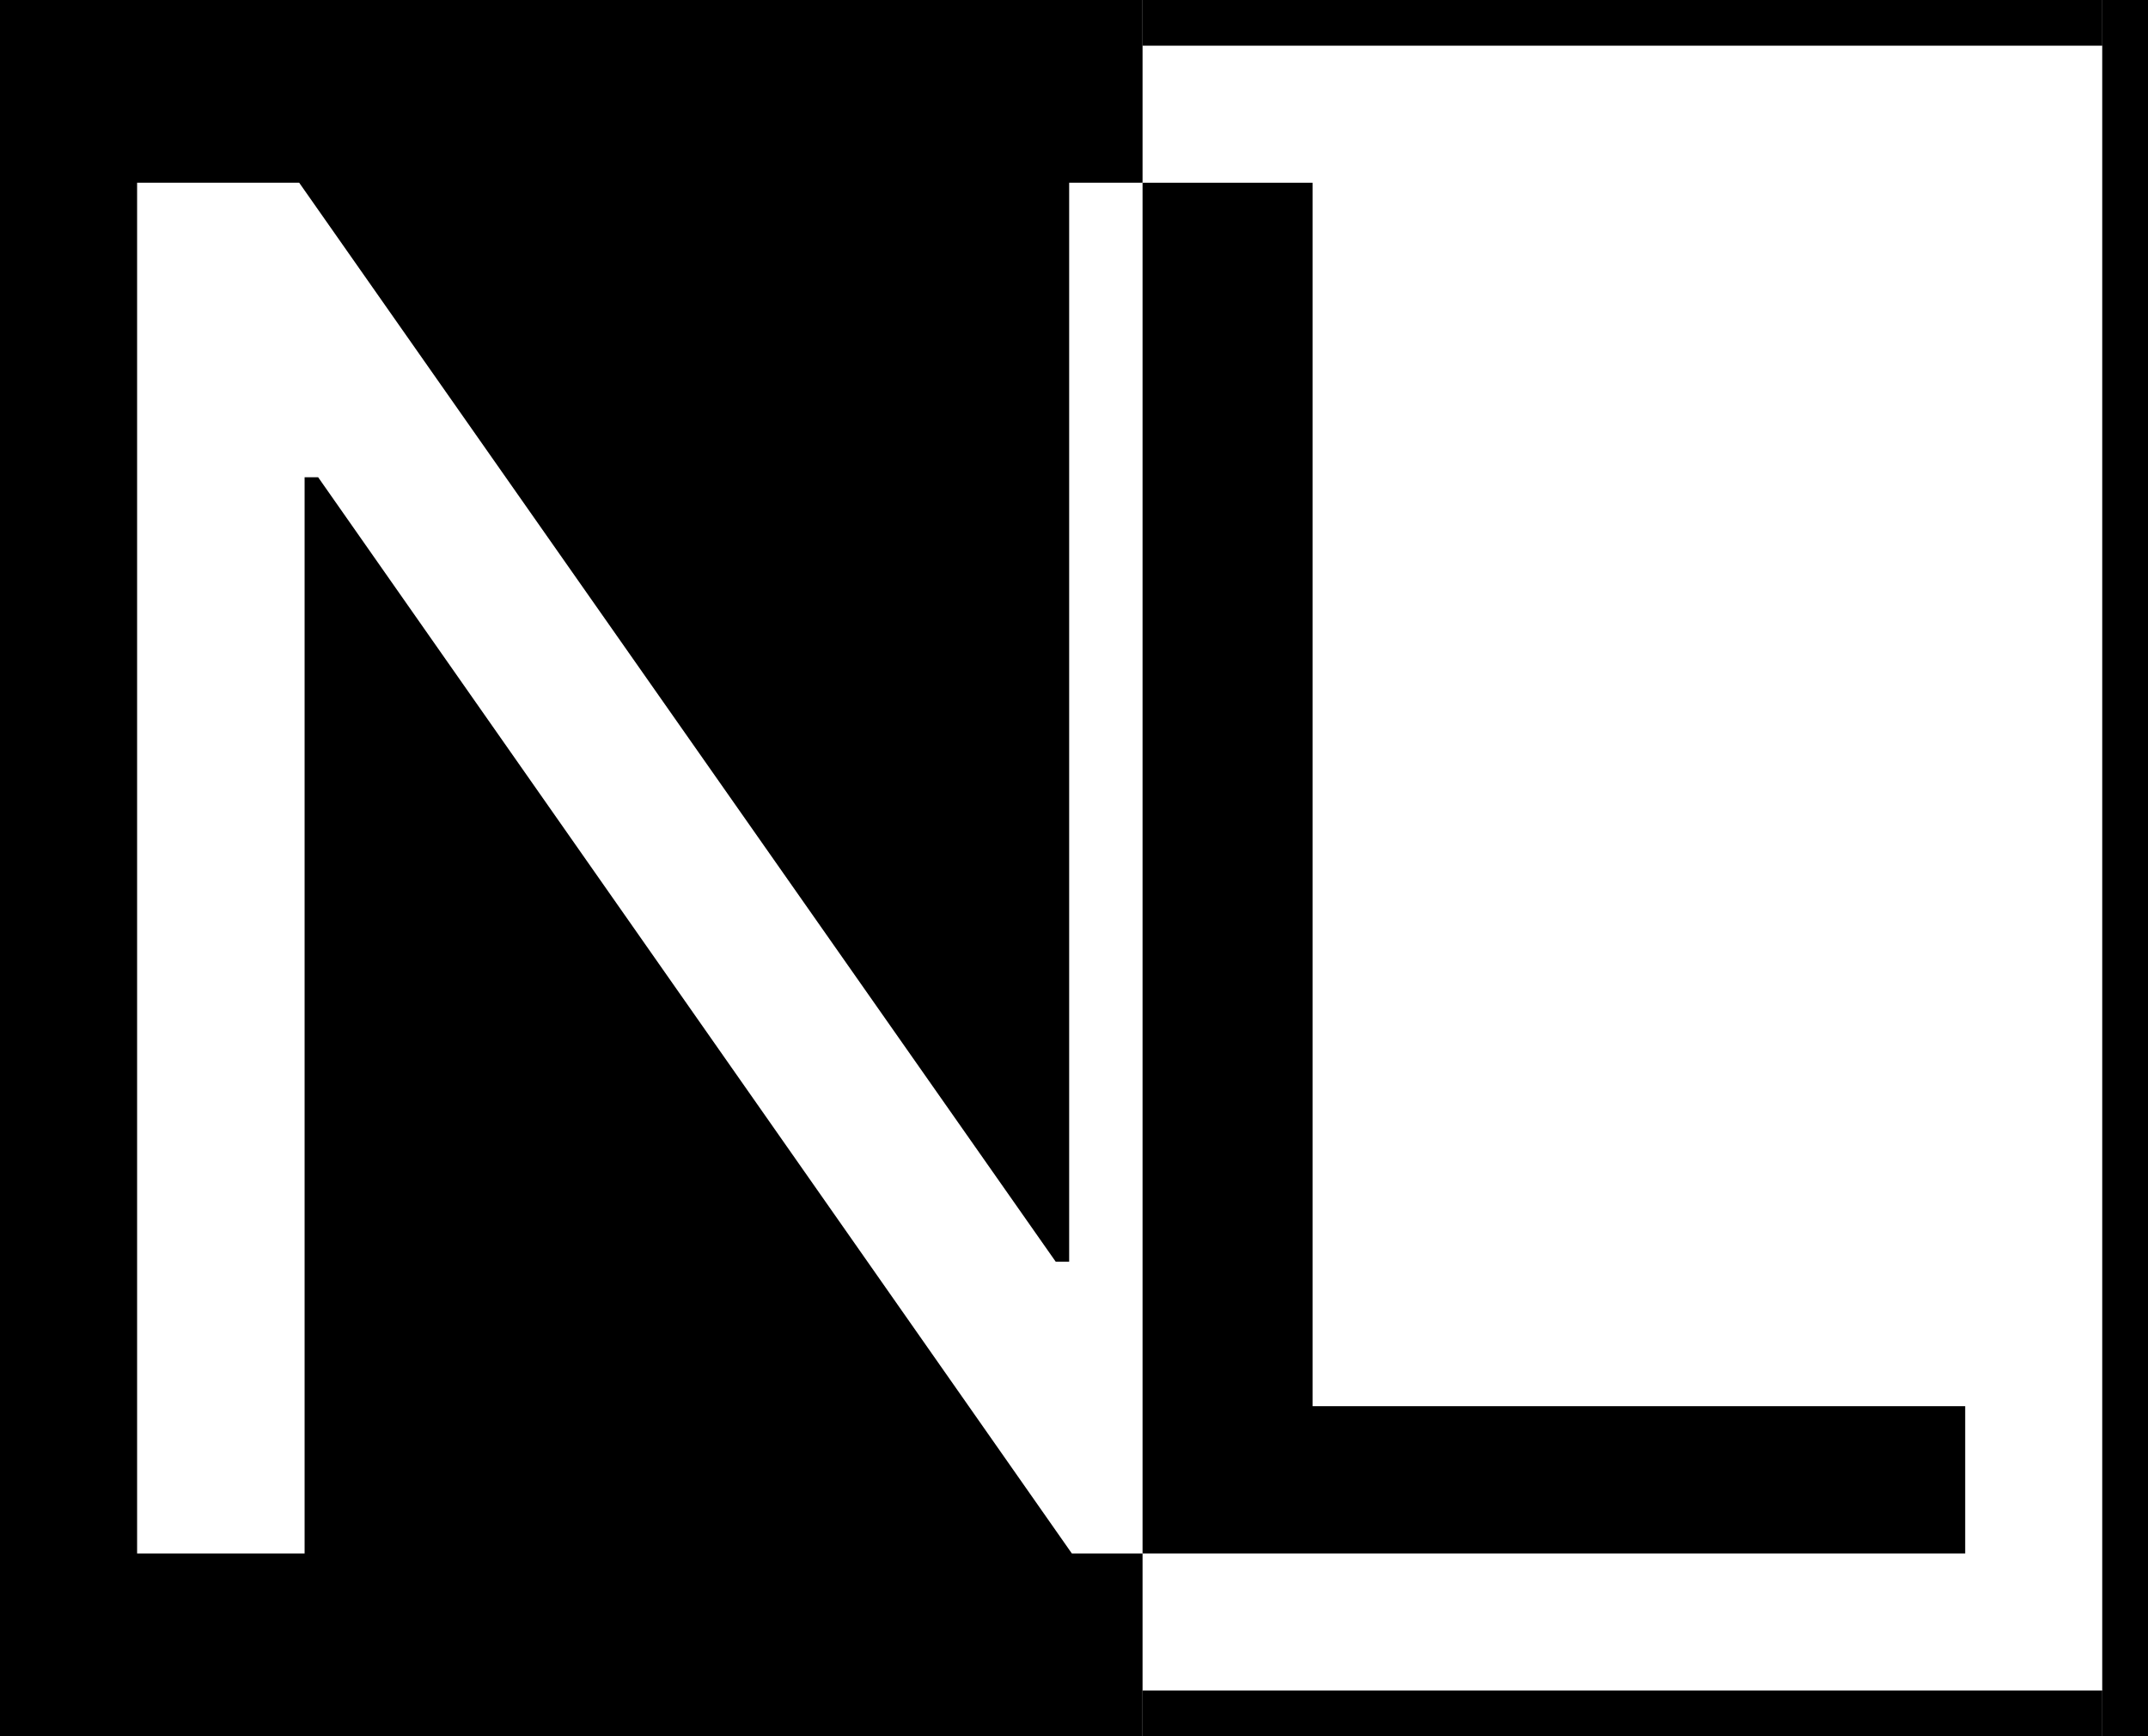 <svg width="47" height="38" viewBox="0 0 47 38" fill="none" xmlns="http://www.w3.org/2000/svg">
<rect x="0" y="0" width="47" height="38" fill="#808080" stroke="none"/>
<rect width="26" height="38" fill="black"/>
<rect x="25" width="21" height="38" fill="white"/>
<path d="M27 4V34H23.453L6.961 10.445H6.665V34H3V4H6.547L23.099 27.613H23.394V4H27Z" fill="white"/>
<path d="M25 34V4H28.72V30.777H43V34H25Z" fill="black"/>
<line x1="25" y1="0.5" x2="46" y2="0.5" stroke="black"/>
<line x1="25" y1="37.5" x2="46" y2="37.5" stroke="black"/>
<line x1="46.5" x2="46.5" y2="38" stroke="black"/>
</svg>
